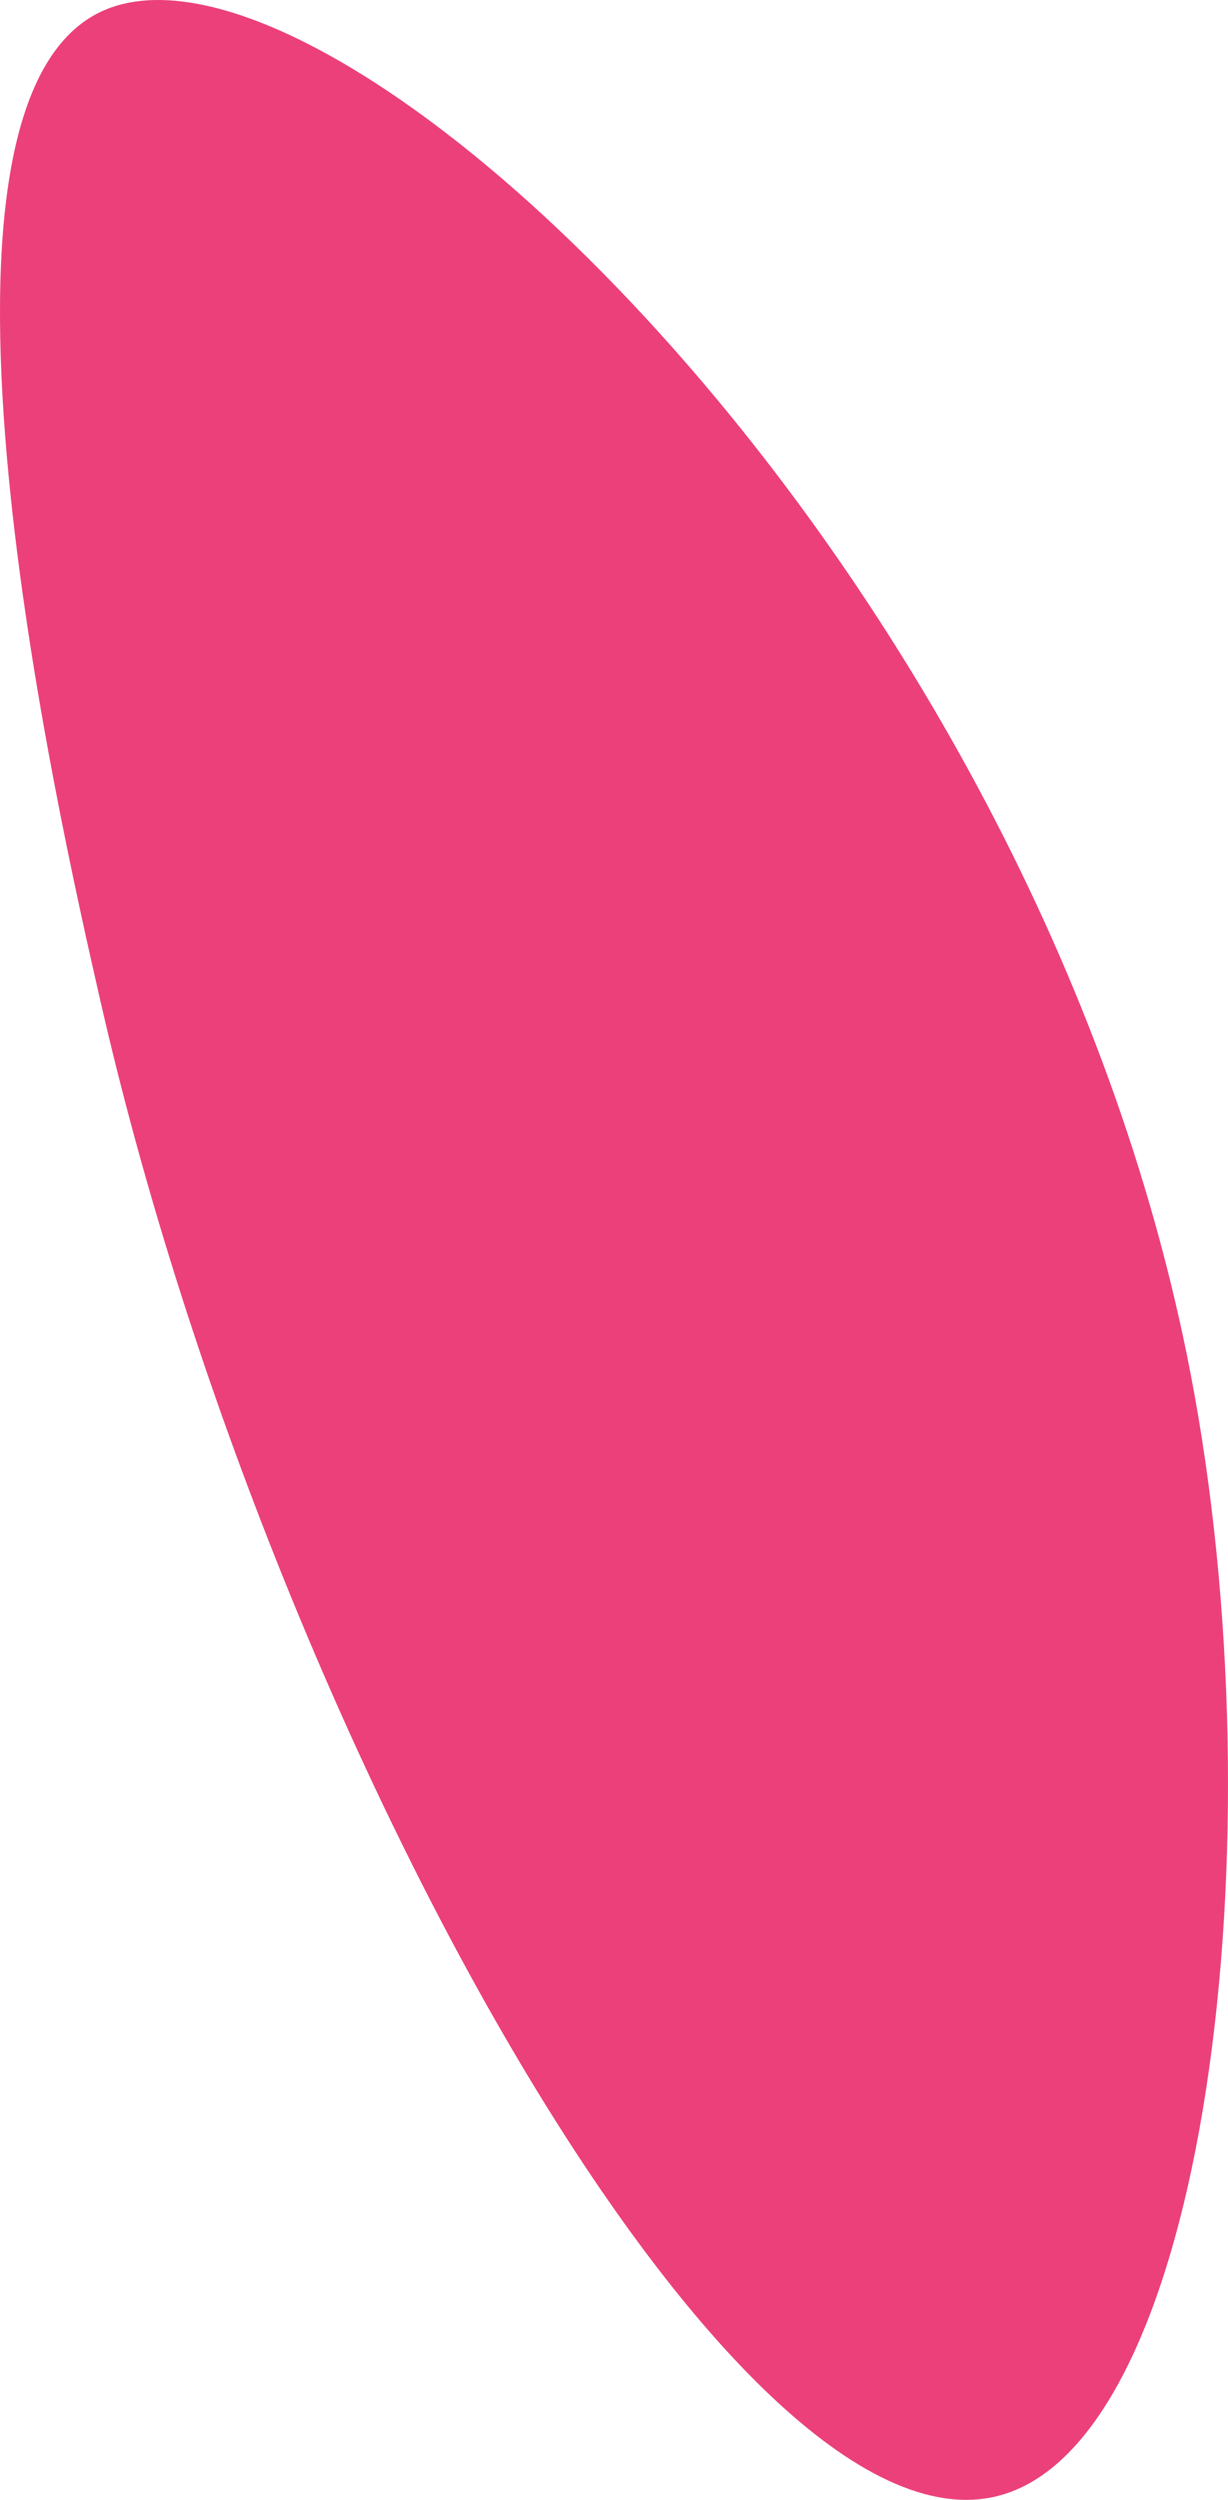 <svg xmlns="http://www.w3.org/2000/svg" viewBox="0 0 227.534 462.869"><defs><style>.a{fill:#ec407a;}</style></defs><title>Mancha4</title><path class="a" d="M559,805c-49.155,11.796-134.859-140.472-166-277-7.75-33.978-37.622-164.943,0-183,42.496-20.396,173.117,102.3,202,252C611.568,682.873,598.128,795.61,559,805Z" transform="translate(-374.42 -342.776)"/></svg>